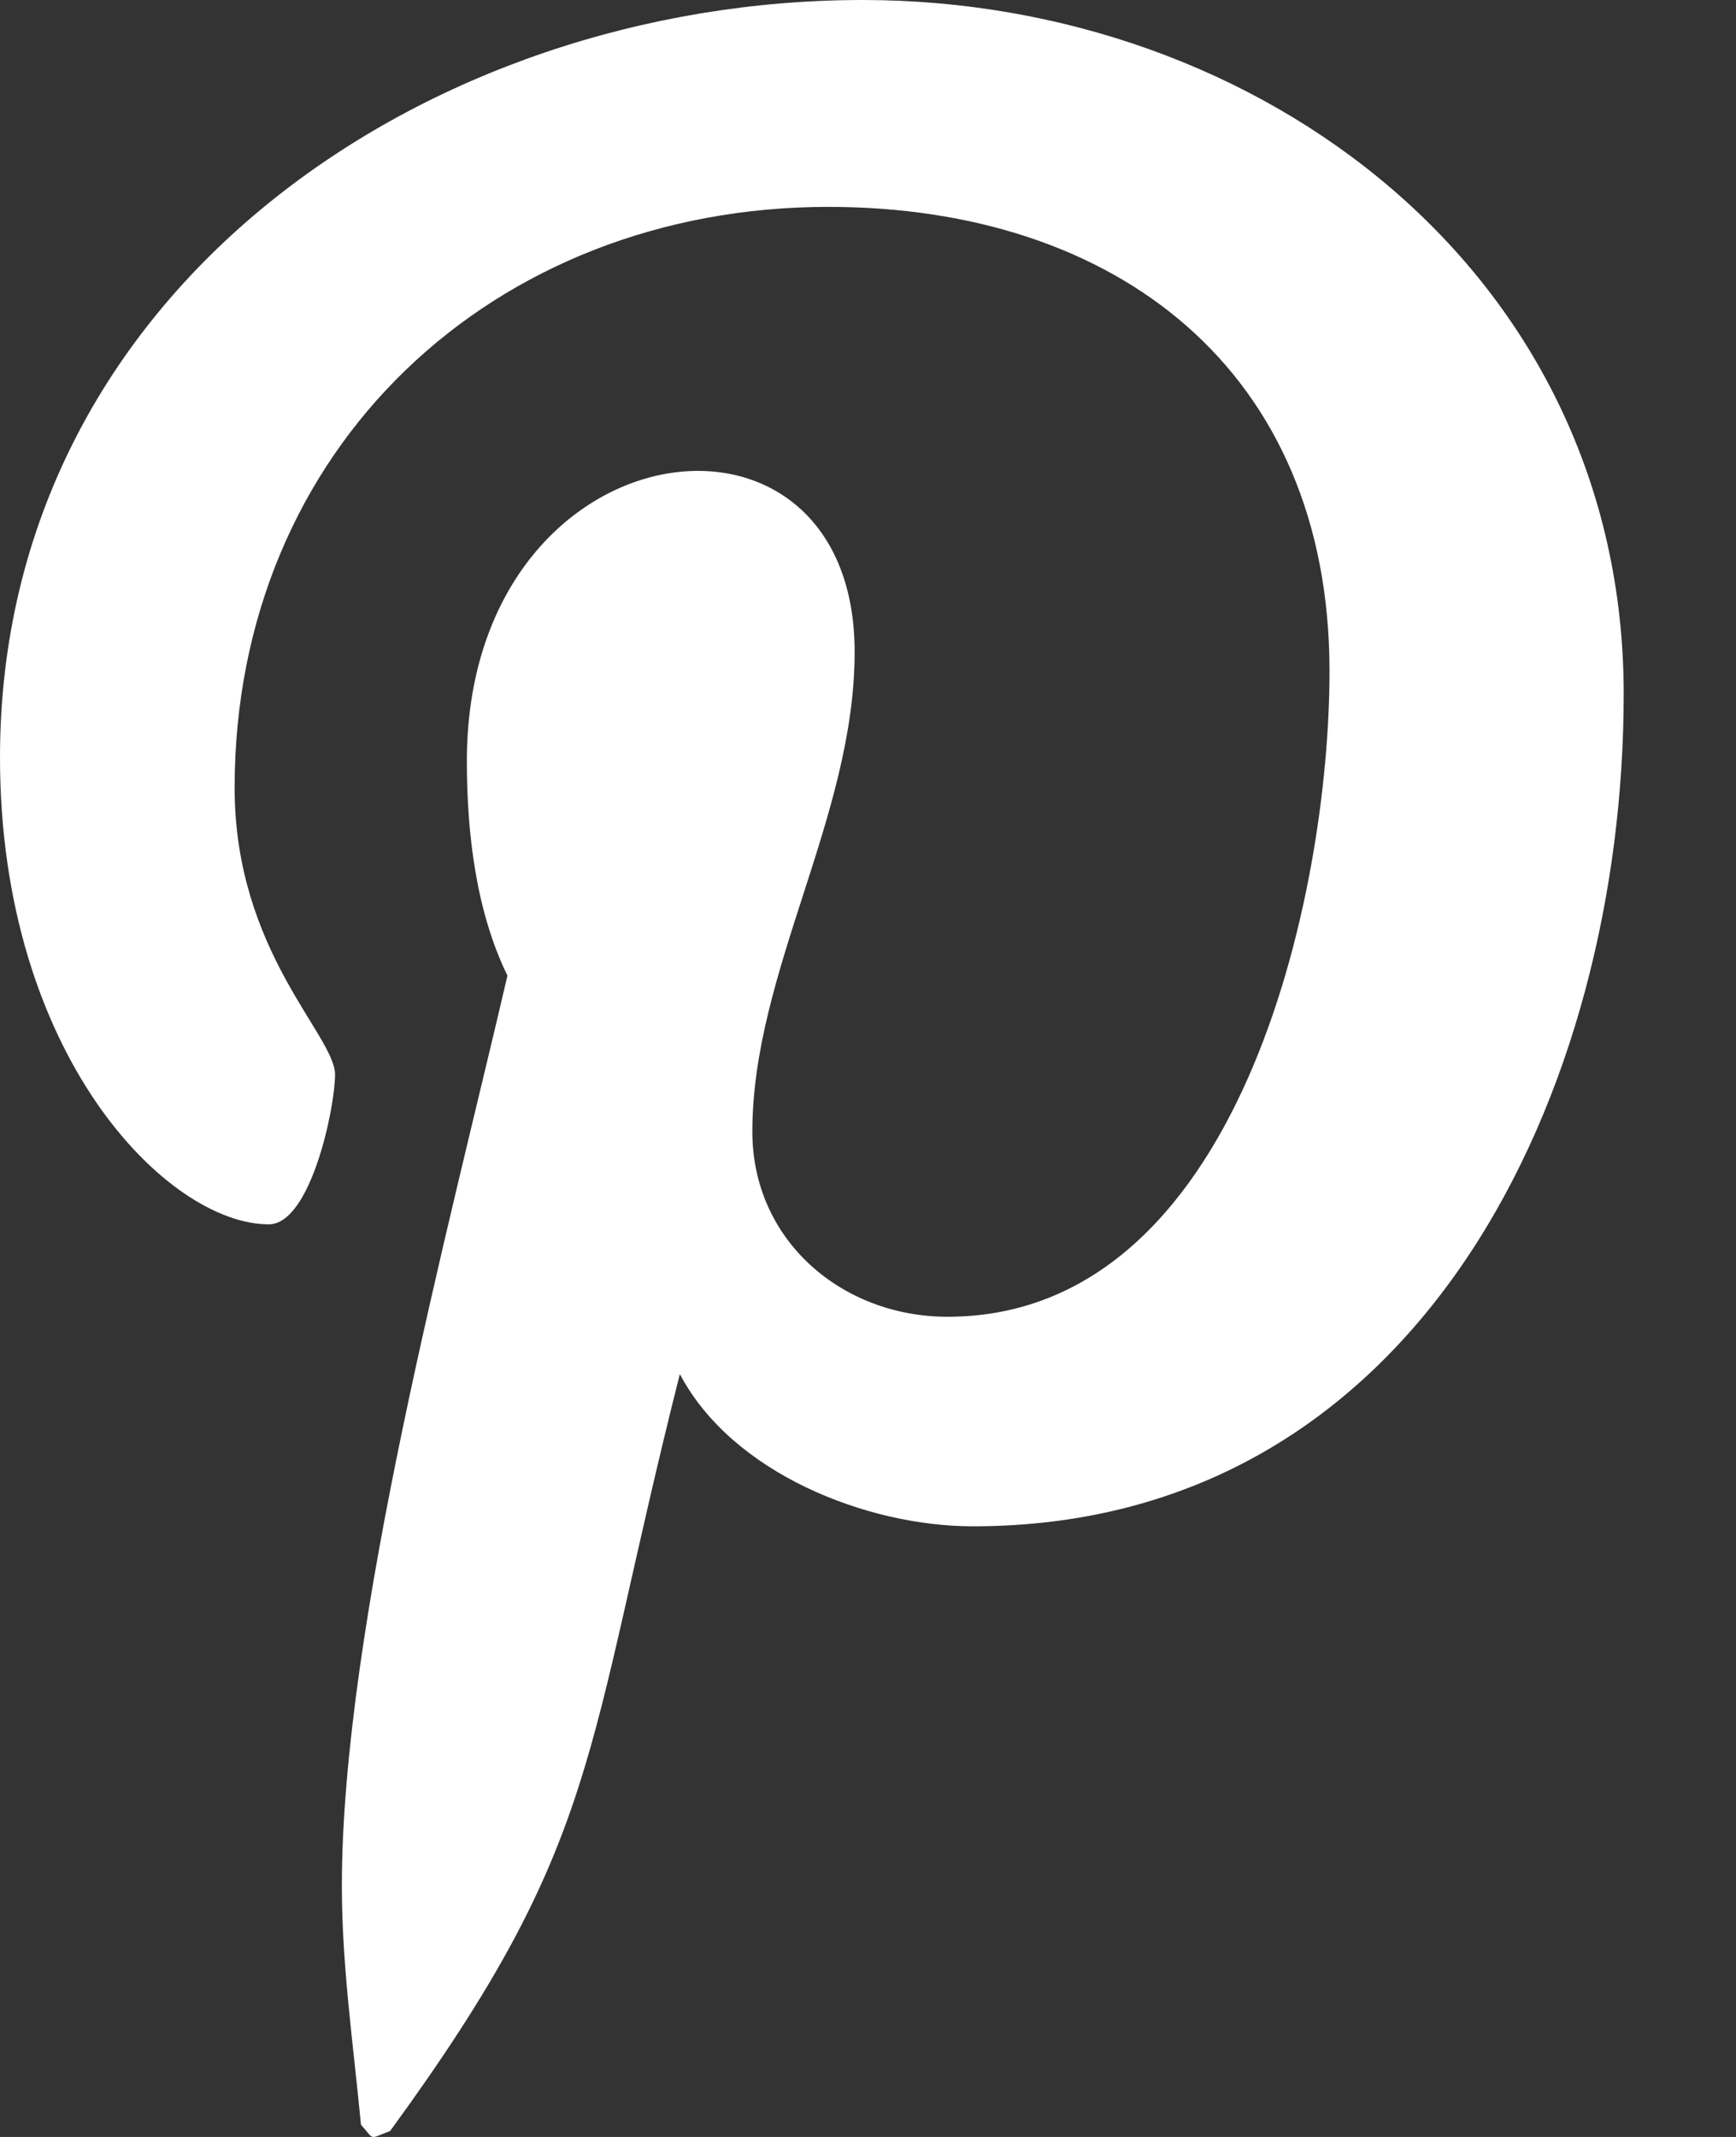 <svg width="13" height="16" viewBox="0 0 13 16" fill="none" xmlns="http://www.w3.org/2000/svg">
<rect x="0" y="0" width="13" height="16" fill="#333333" stroke="none"/>
<path d="M6.46 0C3.211 0 0 2.165 0 5.671C0 7.9 1.253 9.167 2.013 9.167C2.327 9.167 2.509 8.293 2.509 8.046C2.509 7.751 1.757 7.124 1.757 5.899C1.757 3.353 3.695 1.549 6.203 1.549C8.36 1.549 9.956 2.774 9.956 5.025C9.956 6.706 9.281 9.859 7.095 9.859C6.308 9.859 5.634 9.29 5.634 8.473C5.634 7.276 6.4 6.117 6.4 4.882C6.4 2.786 3.496 3.166 3.496 5.7C3.496 6.231 3.563 6.82 3.8 7.305C3.363 9.186 2.56 12.183 2.56 14.121C2.56 14.72 2.646 15.309 2.703 15.908C2.81 16.028 2.756 16.016 2.921 15.956C4.517 13.771 4.369 13.148 5.091 10.288C5.481 11.029 6.488 11.428 7.286 11.428C10.649 11.428 12.159 8.151 12.159 5.196C12.159 2.052 9.443 0 6.46 0Z" fill="white"/>
</svg>
